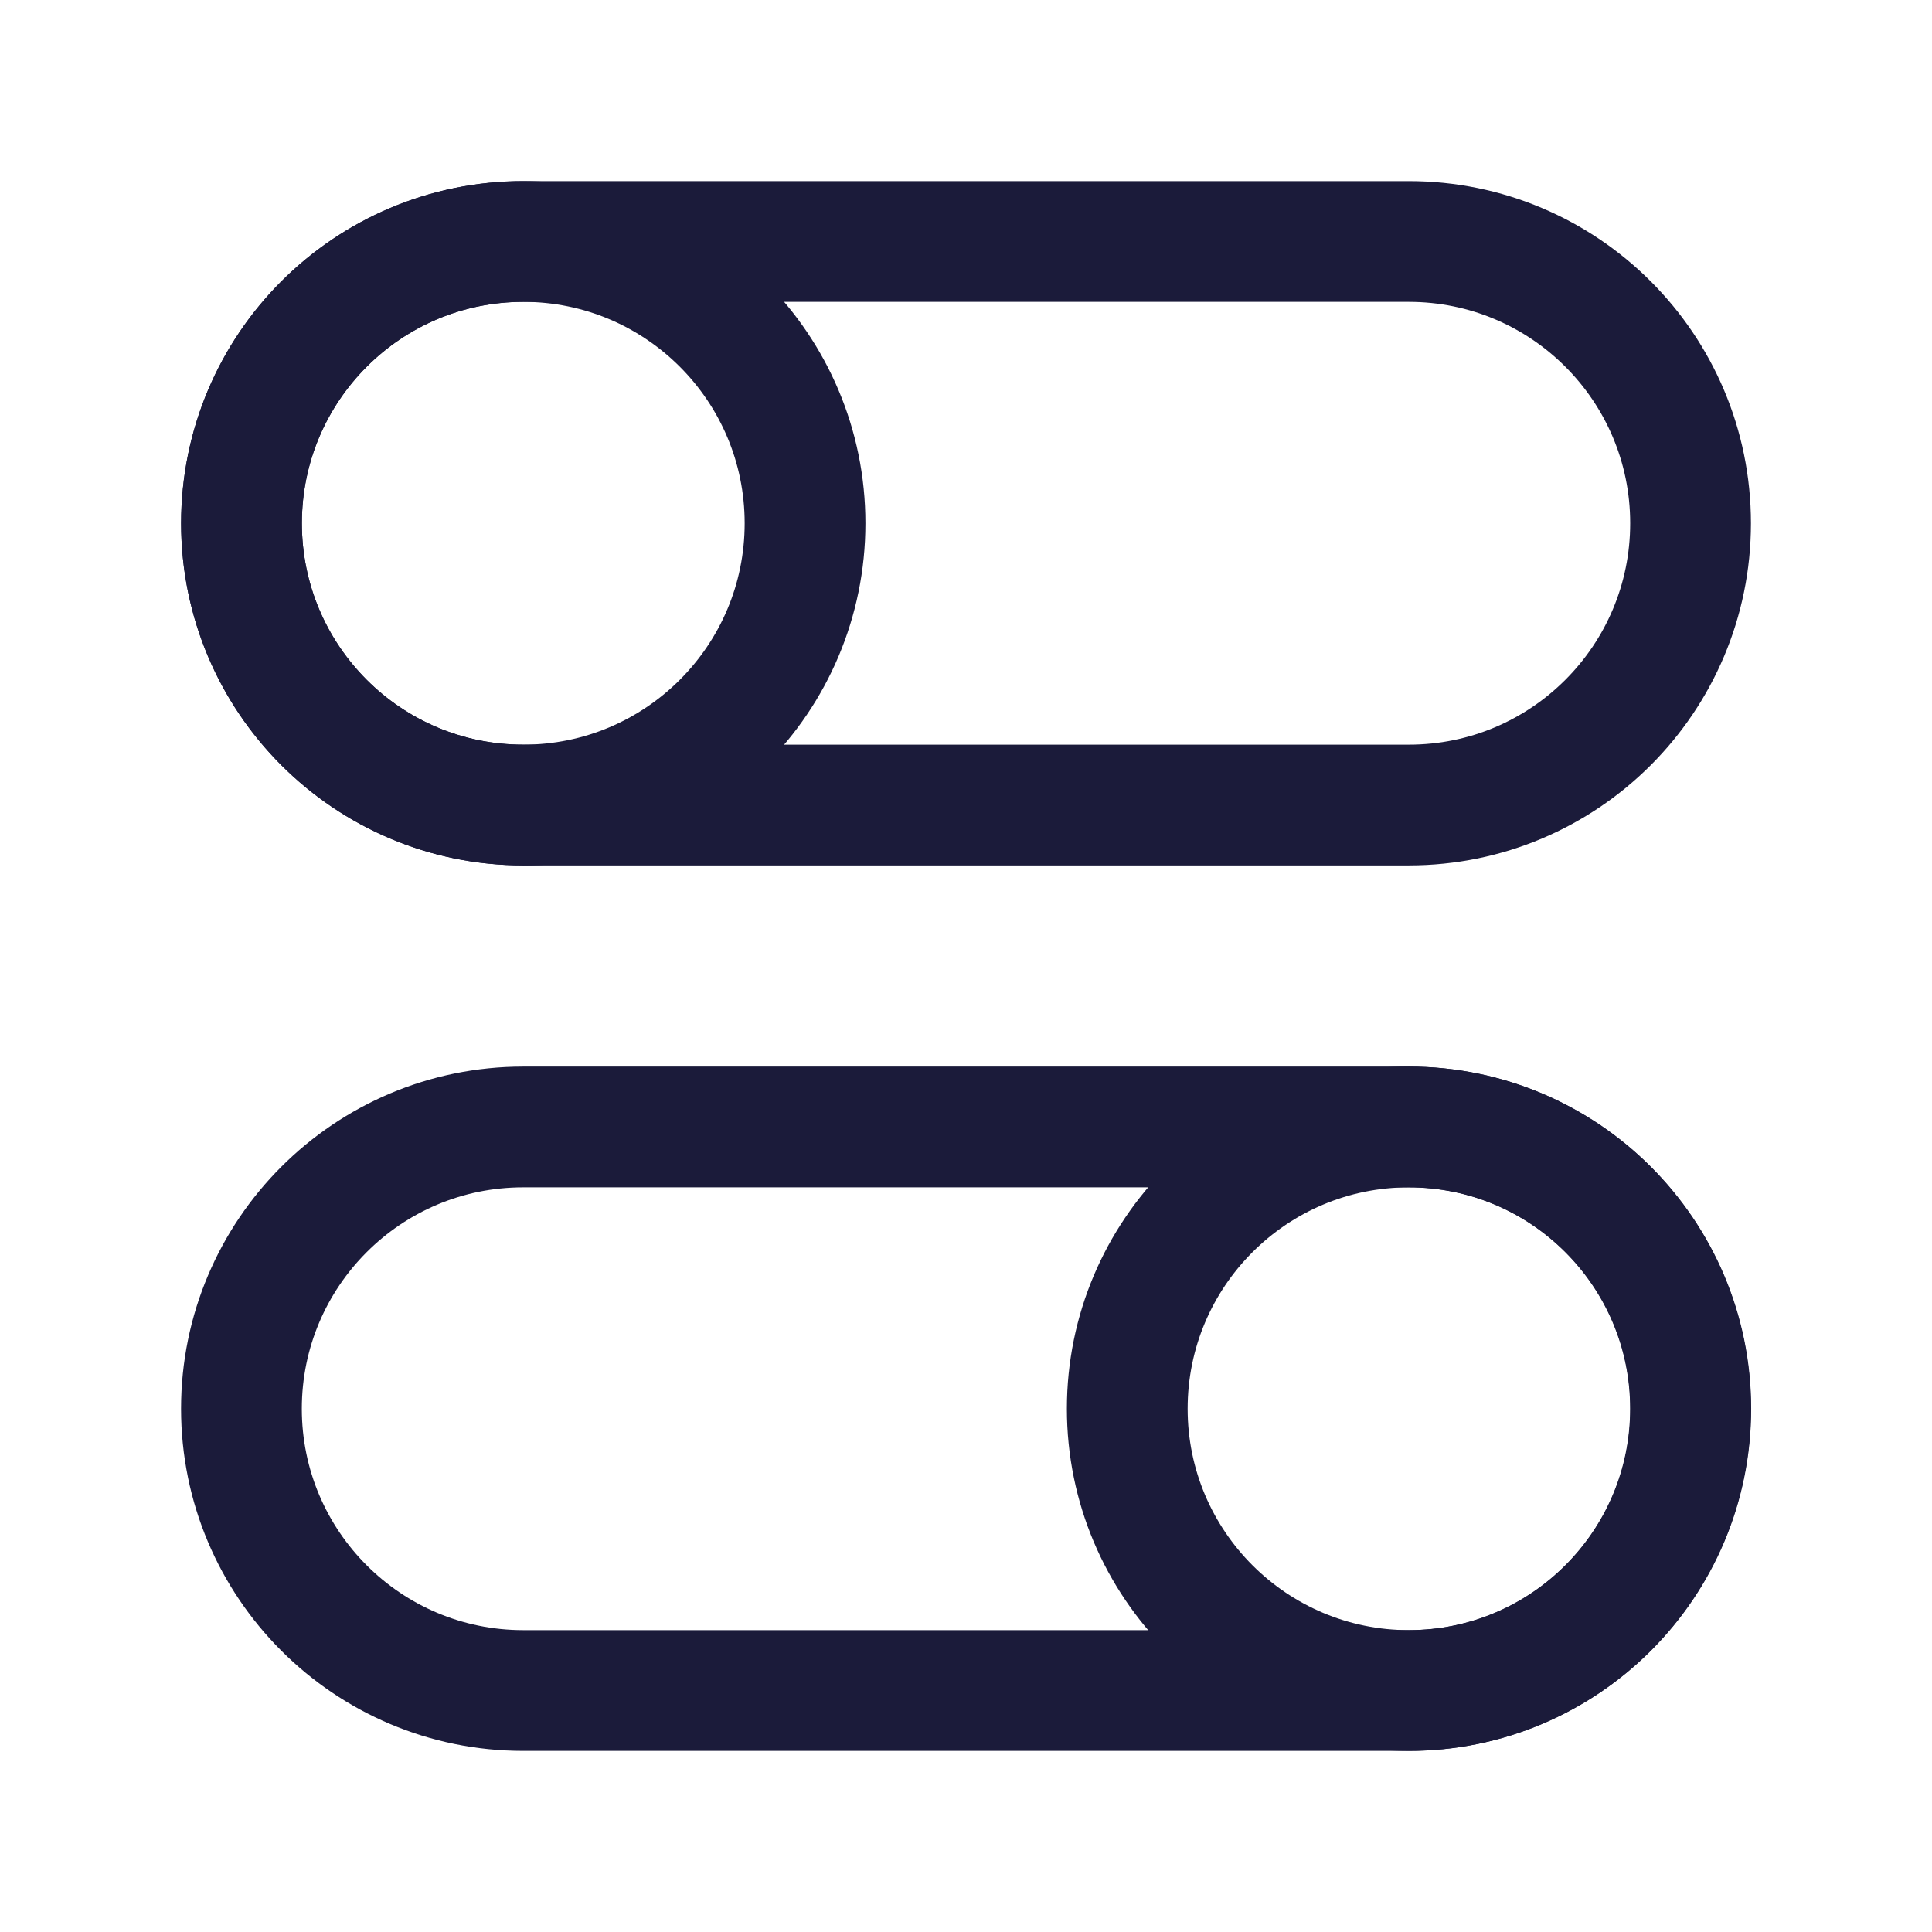 <svg fill="none" height="32" viewBox="0 0 32 32" width="32" xmlns="http://www.w3.org/2000/svg"><g stroke="#1b1b3a" stroke-width="2"><path d="m28.005 23.333c0 2.577-2.089 4.667-4.667 4.667-2.577 0-4.667-2.089-4.667-4.667 0-2.577 2.089-4.667 4.667-4.667 2.577 0 4.667 2.089 4.667 4.667z"/><path d="m23.333 18.666h-14.667c-2.577 0-4.667 2.089-4.667 4.667 0 2.577 2.089 4.667 4.667 4.667h14.667c2.577 0 4.667-2.089 4.667-4.667 0-2.577-2.089-4.667-4.667-4.667z"/><path d="m4 8.667c0 2.577 2.089 4.667 4.667 4.667 2.577 0 4.667-2.089 4.667-4.667 0-2.577-2.089-4.667-4.667-4.667-2.577 0-4.667 2.089-4.667 4.667z"/><path d="m8.667 4h14.667c2.577 0 4.667 2.089 4.667 4.667 0 2.577-2.089 4.667-4.667 4.667h-14.667c-2.577 0-4.667-2.089-4.667-4.667 0-2.577 2.089-4.667 4.667-4.667z"/></g></svg>